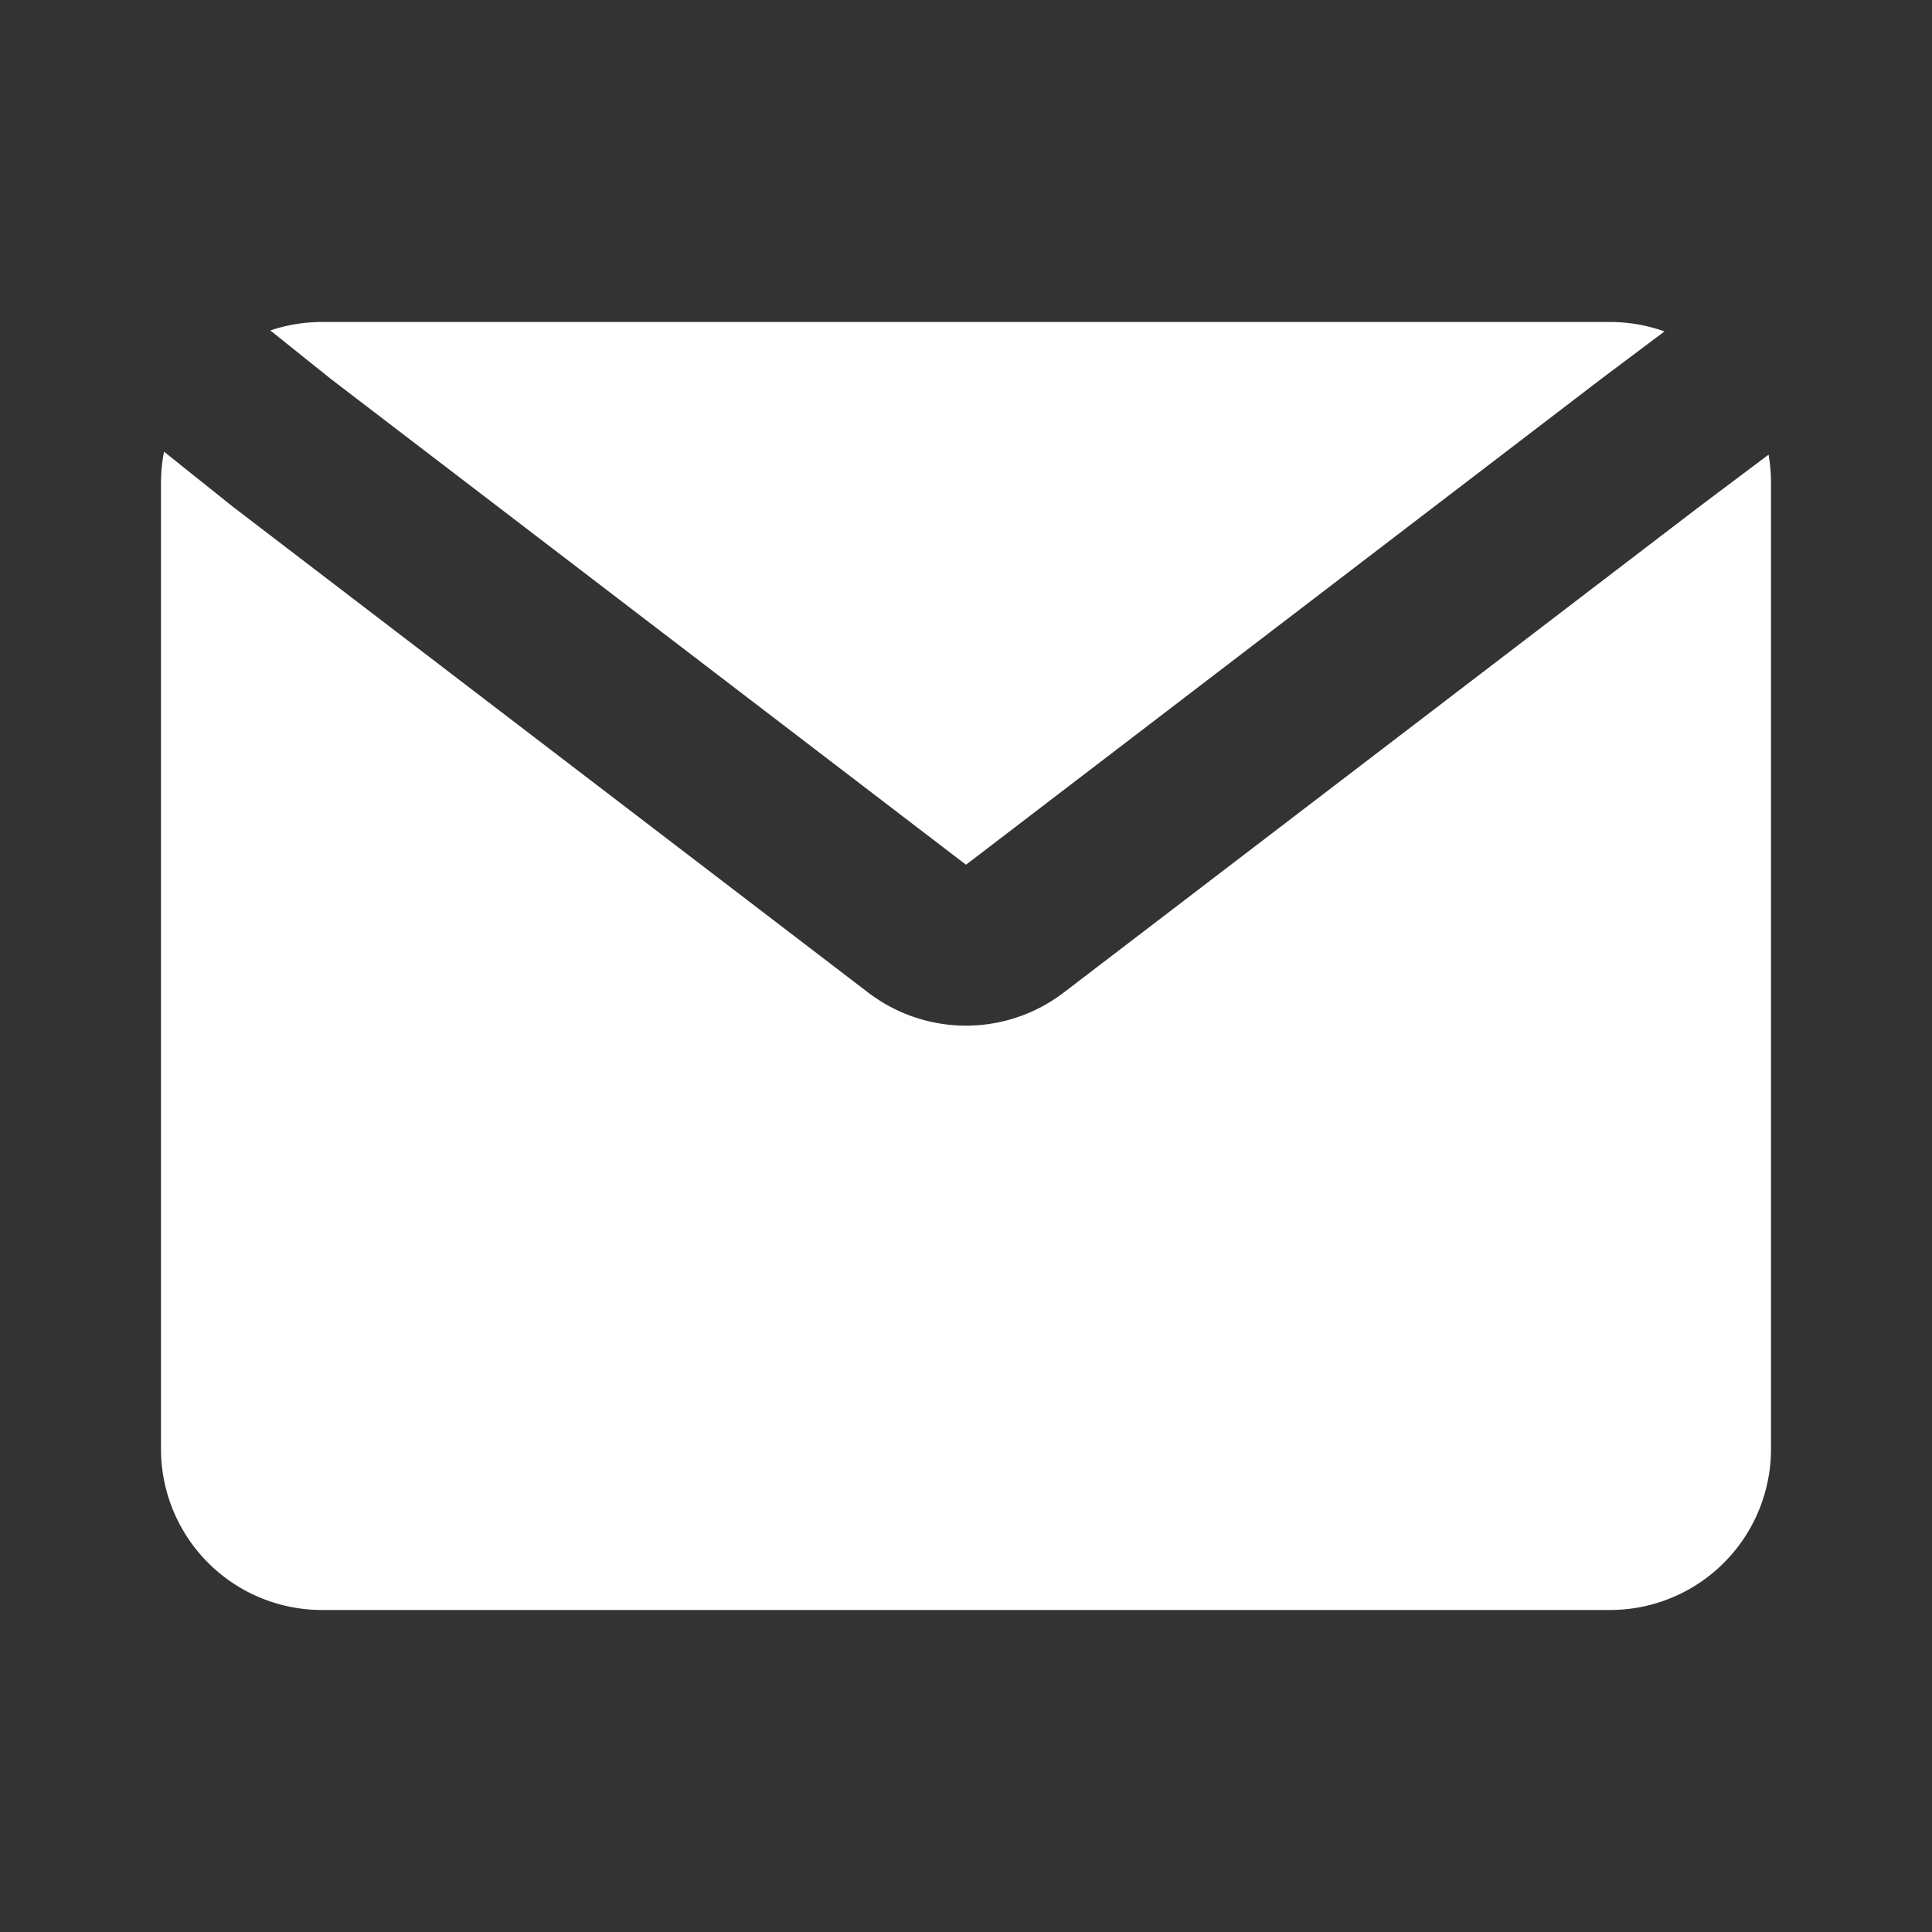 <svg class="w-[32px] h-[32px] text-white" aria-hidden="true" xmlns="http://www.w3.org/2000/svg" width="32" height="32" fill="white" viewBox="0 0 24 24">
  <rect x="0" y="0" width="24" height="24" fill="#333333" stroke="none"/>
  <path d="M2.038 5.61A2.01 2.01 0 0 0 2 6v12a2 2 0 0 0 2 2h16a2 2 0 0 0 2-2V6c0-.12-.01-.238-.03-.352l-.866.65-7.89 6.032a2 2 0 0 1-2.429 0L2.884 6.288l-.846-.677Z"/>
  <path d="M20.677 4.117A1.996 1.996 0 0 0 20 4H4c-.225 0-.44.037-.642.105l.758.607L12 10.742 19.9 4.7l.777-.583Z"/>
</svg>
